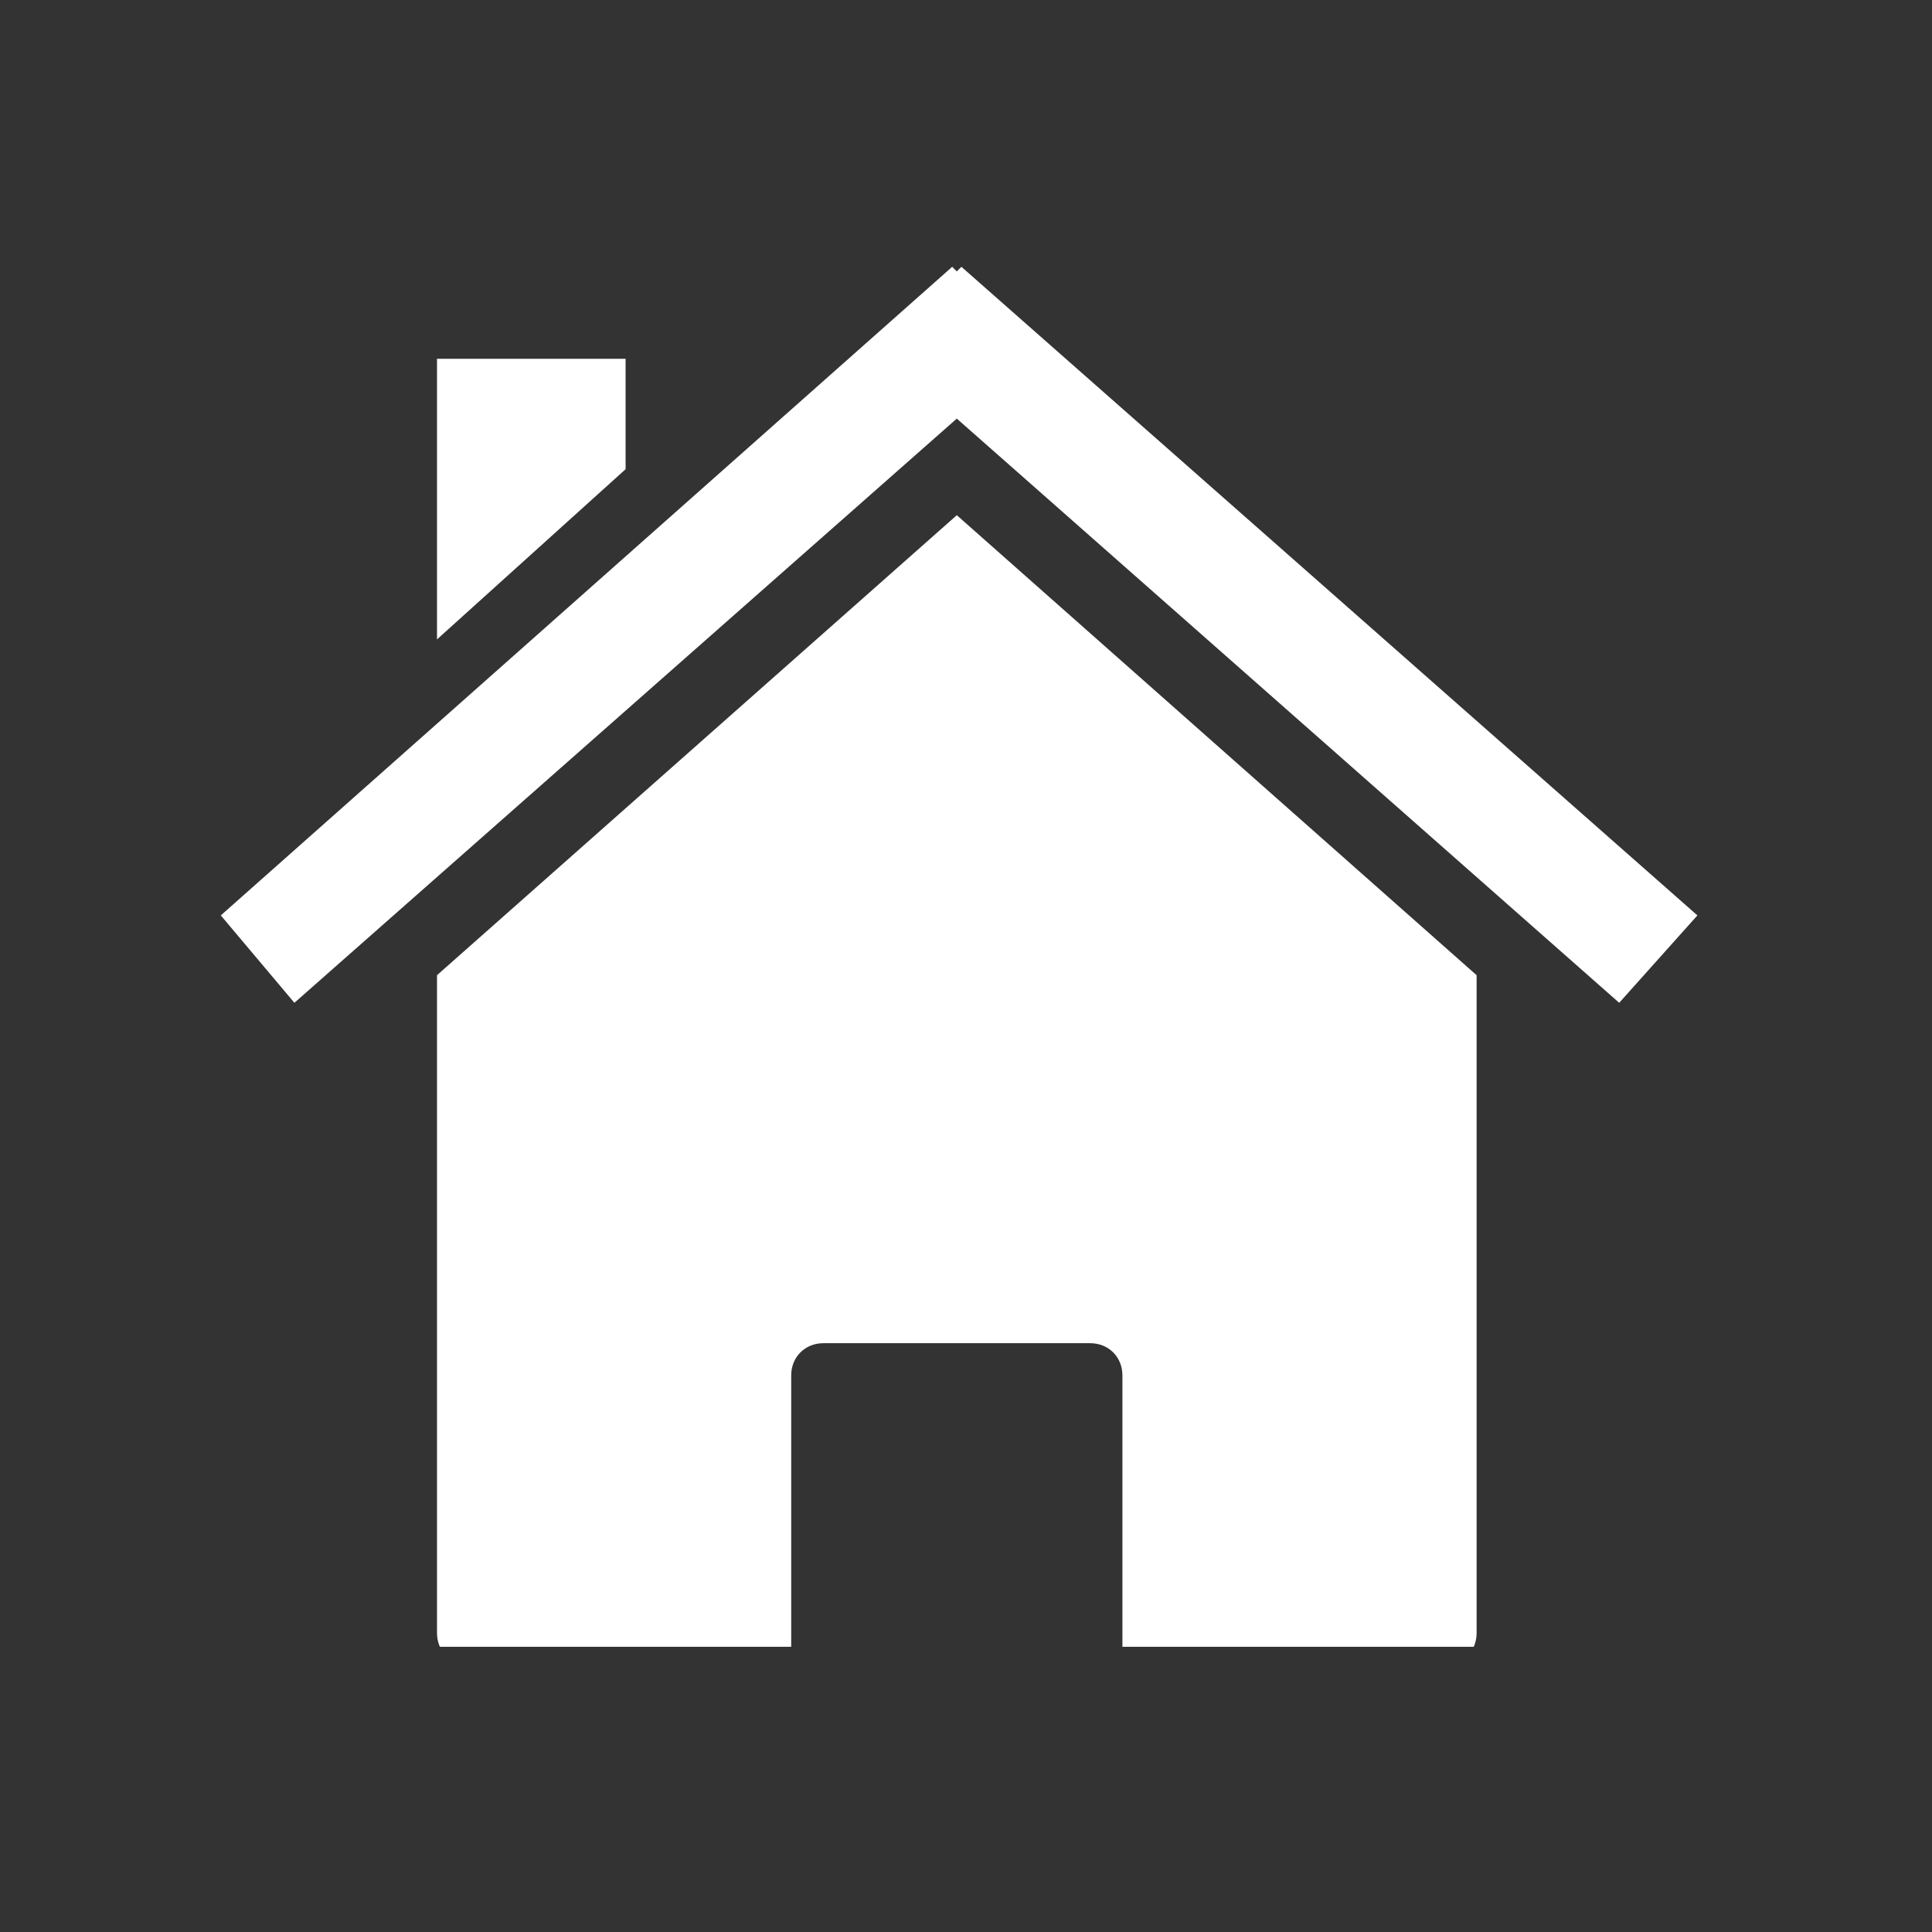 <?xml version="1.0" encoding="UTF-8"?>
<svg id="Layer_1" xmlns="http://www.w3.org/2000/svg" xmlns:xlink="http://www.w3.org/1999/xlink" version="1.1" viewBox="0 0 42 42">
  <rect x="0" y="0" width="42" height="42" fill="#333333" stroke="none"/>
  <!-- Generator: Adobe Illustrator 29.0.0, SVG Export Plug-In . SVG Version: 2.1.0 Build 186)  -->
  <defs>
    <style>
      .st0 {
        fill: none;
      }

      .st1 {
        fill: #fff;
      }

      .st2 {
        clip-path: url(#clippath);
      }
    </style>
    <clipPath id="clippath">
      <rect class="st0" x="4.8" y="5.8" width="32.2" height="30"/>
    </clipPath>
  </defs>
  <g class="st2">
    <g>
      <path class="st1" d="M9.5,21.2h22.6l-11.3-10-11.3,10v14.3c0,.4.3.7.7.7h7v-6.3c0-.4.3-.7.7-.7h5.8c.4,0,.7.3.7.7v6.3h7c.4,0,.7-.3.7-.7v-14.3H9.5Z"/>
      <polygon class="st1" points="20.7 5.8 4.8 19.9 6.4 21.8 20.8 9.1 35.2 21.8 36.9 19.9 20.9 5.8 20.8 5.9 20.7 5.8 20.7 5.8"/>
      <polygon class="st1" points="9.5 7.8 13.6 7.8 13.6 10.2 9.5 13.9 9.5 7.8 9.5 7.8"/>
    </g>
  </g>
</svg>